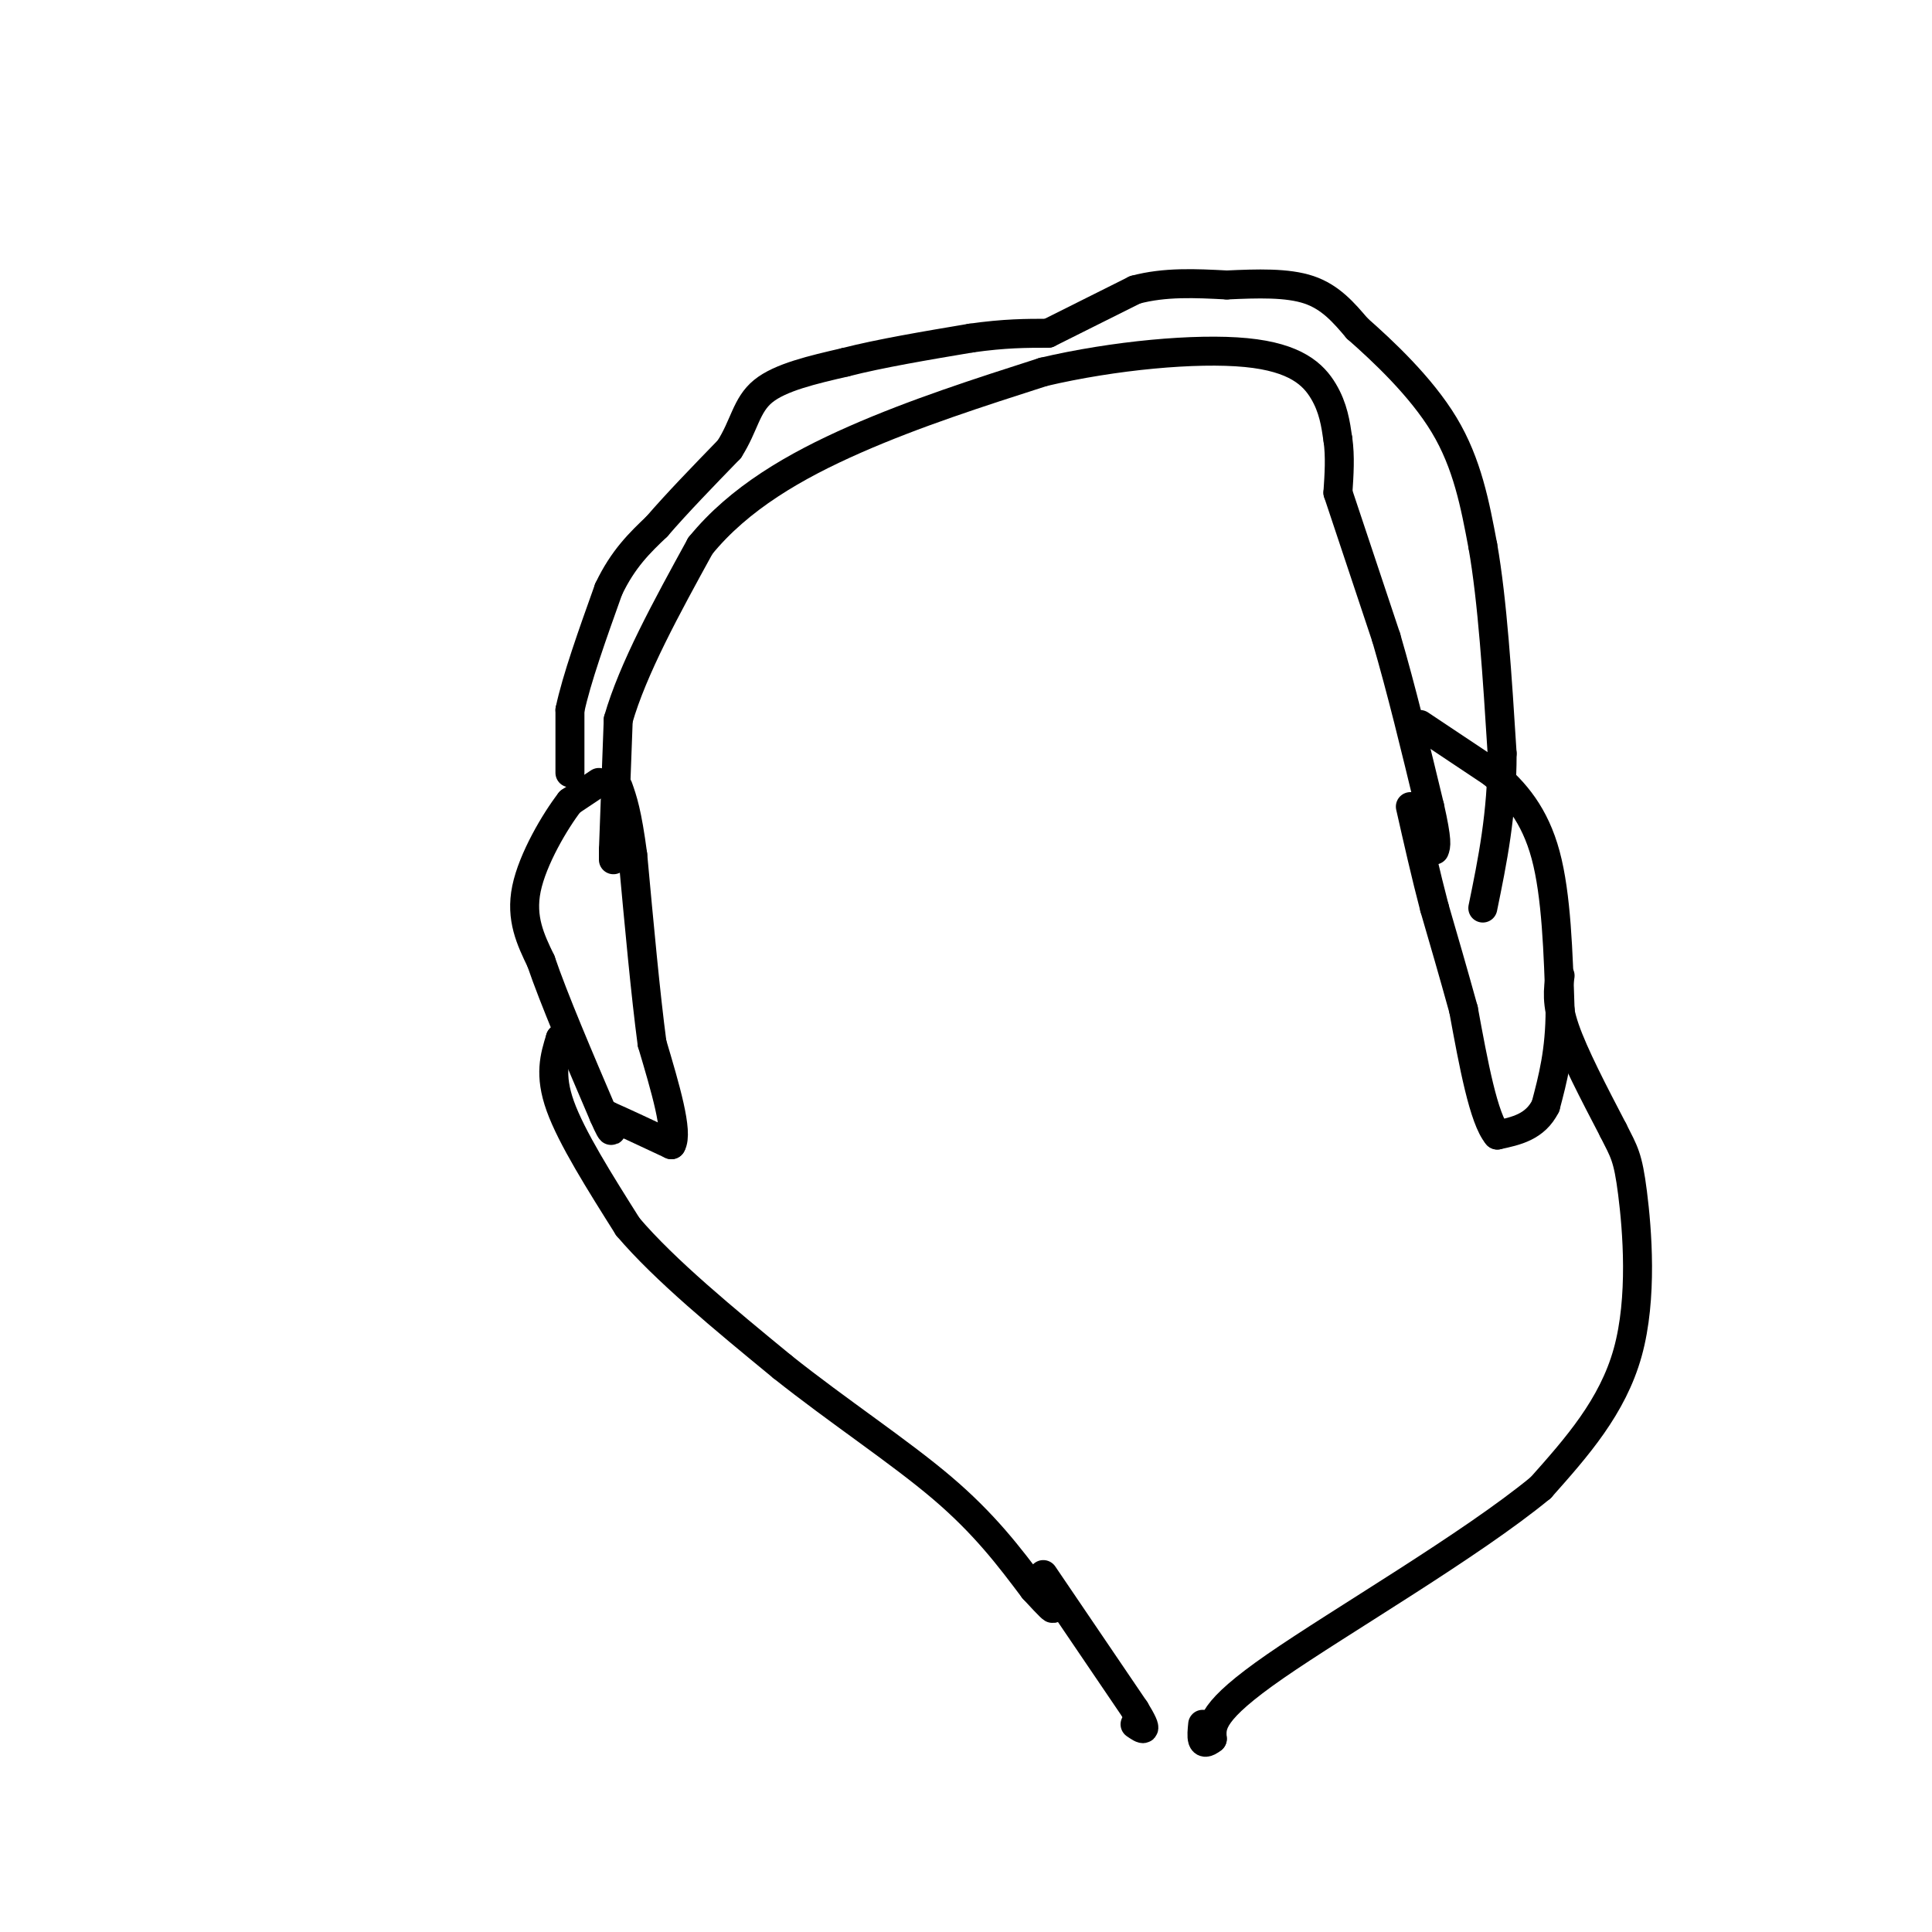 <svg viewBox='0 0 400 400' version='1.1' xmlns='http://www.w3.org/2000/svg' xmlns:xlink='http://www.w3.org/1999/xlink'><g fill='none' stroke='#000000' stroke-width='6' stroke-linecap='round' stroke-linejoin='round'><path d='M127,178c0.000,0.000 0.000,-2.000 0,-2'/><path d='M127,176c0.167,-4.833 0.583,-15.917 1,-27'/><path d='M128,149c3.000,-10.500 10.000,-23.250 17,-36'/><path d='M145,113c8.022,-9.867 19.578,-16.533 32,-22c12.422,-5.467 25.711,-9.733 39,-14'/><path d='M216,77c14.619,-3.429 31.667,-5.000 42,-4c10.333,1.000 13.952,4.571 16,8c2.048,3.429 2.524,6.714 3,10'/><path d='M277,91c0.500,3.500 0.250,7.250 0,11'/><path d='M277,102c0.000,0.000 10.000,30.000 10,30'/><path d='M287,132c3.167,10.833 6.083,22.917 9,35'/><path d='M296,167c1.667,7.333 1.333,8.167 1,9'/><path d='M124,162c0.000,0.000 -6.000,4.000 -6,4'/><path d='M118,166c-3.067,3.956 -7.733,11.844 -9,18c-1.267,6.156 0.867,10.578 3,15'/><path d='M112,199c2.667,7.833 7.833,19.917 13,32'/><path d='M125,231c2.333,5.333 1.667,2.667 1,0'/><path d='M126,231c2.333,1.000 7.667,3.500 13,6'/><path d='M139,237c1.500,-2.500 -1.250,-11.750 -4,-21'/><path d='M135,216c-1.333,-10.000 -2.667,-24.500 -4,-39'/><path d='M131,177c-1.167,-8.833 -2.083,-11.417 -3,-14'/><path d='M294,150c0.000,0.000 15.000,10.000 15,10'/><path d='M309,160c4.644,3.911 8.756,8.689 11,17c2.244,8.311 2.622,20.156 3,32'/><path d='M323,209c0.000,8.667 -1.500,14.333 -3,20'/><path d='M320,229c-2.167,4.333 -6.083,5.167 -10,6'/><path d='M310,235c-2.833,-3.333 -4.917,-14.667 -7,-26'/><path d='M303,209c-2.167,-7.833 -4.083,-14.417 -6,-21'/><path d='M297,188c-1.833,-7.000 -3.417,-14.000 -5,-21'/><path d='M118,160c0.000,0.000 0.000,-13.000 0,-13'/><path d='M118,147c1.333,-6.333 4.667,-15.667 8,-25'/><path d='M126,122c3.000,-6.333 6.500,-9.667 10,-13'/><path d='M136,109c4.167,-4.833 9.583,-10.417 15,-16'/><path d='M151,93c3.133,-4.889 3.467,-9.111 7,-12c3.533,-2.889 10.267,-4.444 17,-6'/><path d='M175,75c7.167,-1.833 16.583,-3.417 26,-5'/><path d='M201,70c7.000,-1.000 11.500,-1.000 16,-1'/><path d='M217,69c0.000,0.000 18.000,-9.000 18,-9'/><path d='M235,60c6.167,-1.667 12.583,-1.333 19,-1'/><path d='M254,59c6.289,-0.289 12.511,-0.511 17,1c4.489,1.511 7.244,4.756 10,8'/><path d='M281,68c5.200,4.578 13.200,12.022 18,20c4.800,7.978 6.400,16.489 8,25'/><path d='M307,113c2.000,11.333 3.000,27.167 4,43'/><path d='M311,156c0.000,12.500 -2.000,22.250 -4,32'/><path d='M116,215c0.000,0.000 0.100,0.100 0.1,0.1'/><path d='M116,215c-1.167,3.750 -2.333,7.500 0,14c2.333,6.500 8.167,15.750 14,25'/><path d='M130,254c7.667,9.000 19.833,19.000 32,29'/><path d='M162,283c11.467,9.133 24.133,17.467 33,25c8.867,7.533 13.933,14.267 19,21'/><path d='M214,329c3.833,4.167 3.917,4.083 4,4'/><path d='M323,202c-0.417,2.833 -0.833,5.667 1,11c1.833,5.333 5.917,13.167 10,21'/><path d='M334,234c2.298,4.560 3.042,5.458 4,13c0.958,7.542 2.131,21.726 -1,33c-3.131,11.274 -10.565,19.637 -18,28'/><path d='M319,308c-14.444,11.911 -41.556,27.689 -55,37c-13.444,9.311 -13.222,12.156 -13,15'/><path d='M251,360c-2.500,2.000 -2.250,-0.500 -2,-3'/><path d='M216,326c0.000,0.000 19.000,28.000 19,28'/><path d='M235,354c3.167,5.167 1.583,4.083 0,3'/></g>
</svg>
